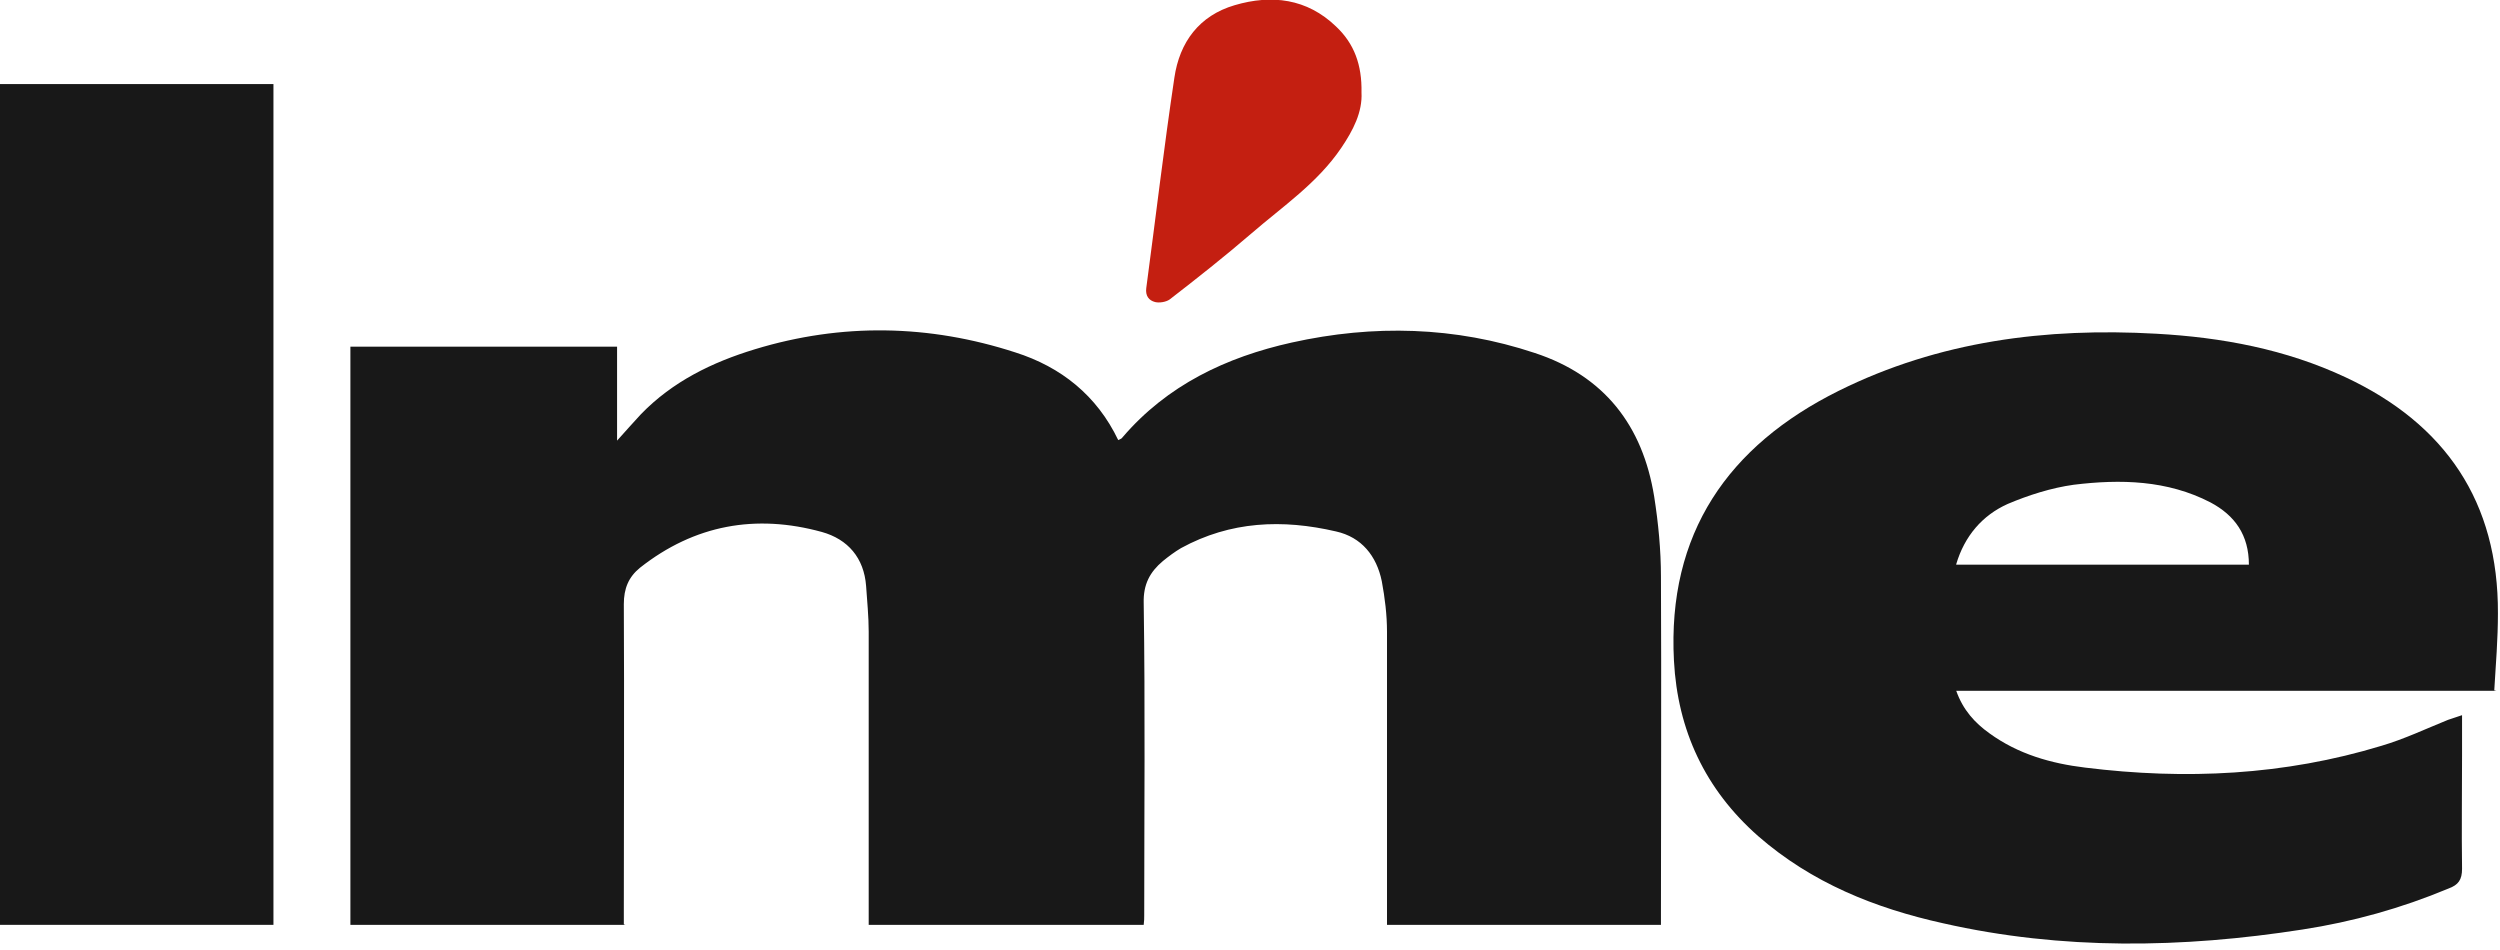 <?xml version="1.0" encoding="UTF-8"?>
<svg xmlns="http://www.w3.org/2000/svg" width="100" height="38" viewBox="0 0 100 38" fill="none">
  <g clip-path="url(#clip0_6046_702)">
    <path d="M25.016 36.994H14.016V13.868H24.683V17.625C25.057 17.21 25.349 16.878 25.64 16.566C26.908 15.258 28.488 14.49 30.194 13.971C33.666 12.913 37.16 12.975 40.612 14.096C42.441 14.677 43.876 15.819 44.729 17.604C44.812 17.563 44.874 17.542 44.895 17.5C46.684 15.404 49.054 14.283 51.674 13.701C54.939 12.975 58.204 13.058 61.385 14.117C64.172 15.03 65.71 17.023 66.168 19.867C66.334 20.926 66.438 22.005 66.438 23.064C66.459 27.569 66.438 32.053 66.438 36.558C66.438 36.683 66.438 36.828 66.438 36.994H55.48C55.48 36.807 55.48 36.62 55.48 36.434C55.48 32.718 55.48 28.981 55.48 25.265C55.48 24.6 55.396 23.915 55.272 23.251C55.064 22.234 54.461 21.486 53.442 21.258C51.3 20.76 49.22 20.843 47.245 21.922C46.995 22.068 46.746 22.255 46.517 22.441C45.997 22.877 45.727 23.376 45.748 24.123C45.81 28.296 45.769 32.468 45.769 36.62C45.769 36.724 45.769 36.849 45.748 36.994H34.748C34.748 36.786 34.748 36.579 34.748 36.392C34.748 32.676 34.748 28.981 34.748 25.265C34.748 24.663 34.685 24.04 34.644 23.438C34.56 22.317 33.916 21.57 32.876 21.279C30.235 20.552 27.782 20.988 25.598 22.711C25.141 23.085 24.953 23.542 24.953 24.165C24.974 28.233 24.953 32.302 24.953 36.371V36.973L25.016 36.994Z" fill="#181818"></path>
    <path d="M99.855 27.631H78.249C78.519 28.399 78.998 28.919 79.58 29.334C80.724 30.164 82.034 30.538 83.406 30.704C87.419 31.202 91.37 31.015 95.259 29.832C96.174 29.562 97.047 29.147 97.921 28.794C98.087 28.732 98.253 28.69 98.482 28.607V30.206C98.482 31.721 98.461 33.237 98.482 34.752C98.482 35.188 98.337 35.396 97.941 35.541C96.049 36.33 94.115 36.87 92.098 37.181C87.295 37.928 82.491 38.011 77.729 36.932C75.005 36.33 72.468 35.313 70.326 33.444C68.206 31.576 67.103 29.209 66.958 26.427C66.688 21.341 69.121 17.833 73.55 15.632C77.563 13.639 81.847 13.1 86.255 13.349C88.875 13.494 91.433 13.971 93.824 15.092C97.817 16.961 99.938 20.075 99.917 24.538C99.917 25.555 99.834 26.573 99.771 27.611L99.855 27.631ZM78.249 22.587H89.956C89.956 21.403 89.395 20.615 88.418 20.096C86.692 19.203 84.82 19.161 82.949 19.39C82.055 19.514 81.14 19.805 80.308 20.158C79.289 20.615 78.582 21.445 78.249 22.566V22.587Z" fill="#181818"></path>
    <path d="M10.938 36.994H0V3.363H10.938V36.994Z" fill="#181818"></path>
    <path d="M54.46 3.695C54.502 4.484 54.127 5.211 53.649 5.917C52.693 7.328 51.299 8.262 50.052 9.342C48.991 10.255 47.889 11.127 46.787 11.978C46.642 12.082 46.371 12.124 46.205 12.082C45.955 12.02 45.81 11.833 45.851 11.522C46.226 8.719 46.558 5.896 46.974 3.114C47.182 1.682 47.972 0.623 49.386 0.208C50.863 -0.228 52.277 -0.062 53.441 1.059C54.169 1.744 54.481 2.595 54.46 3.695Z" fill="#C41F11"></path>
  </g>
  <defs>
    <clipPath id="clip0_6046_702">
      <rect width="100" height="37.762" fill="white"></rect>
    </clipPath>
  </defs>
</svg>
